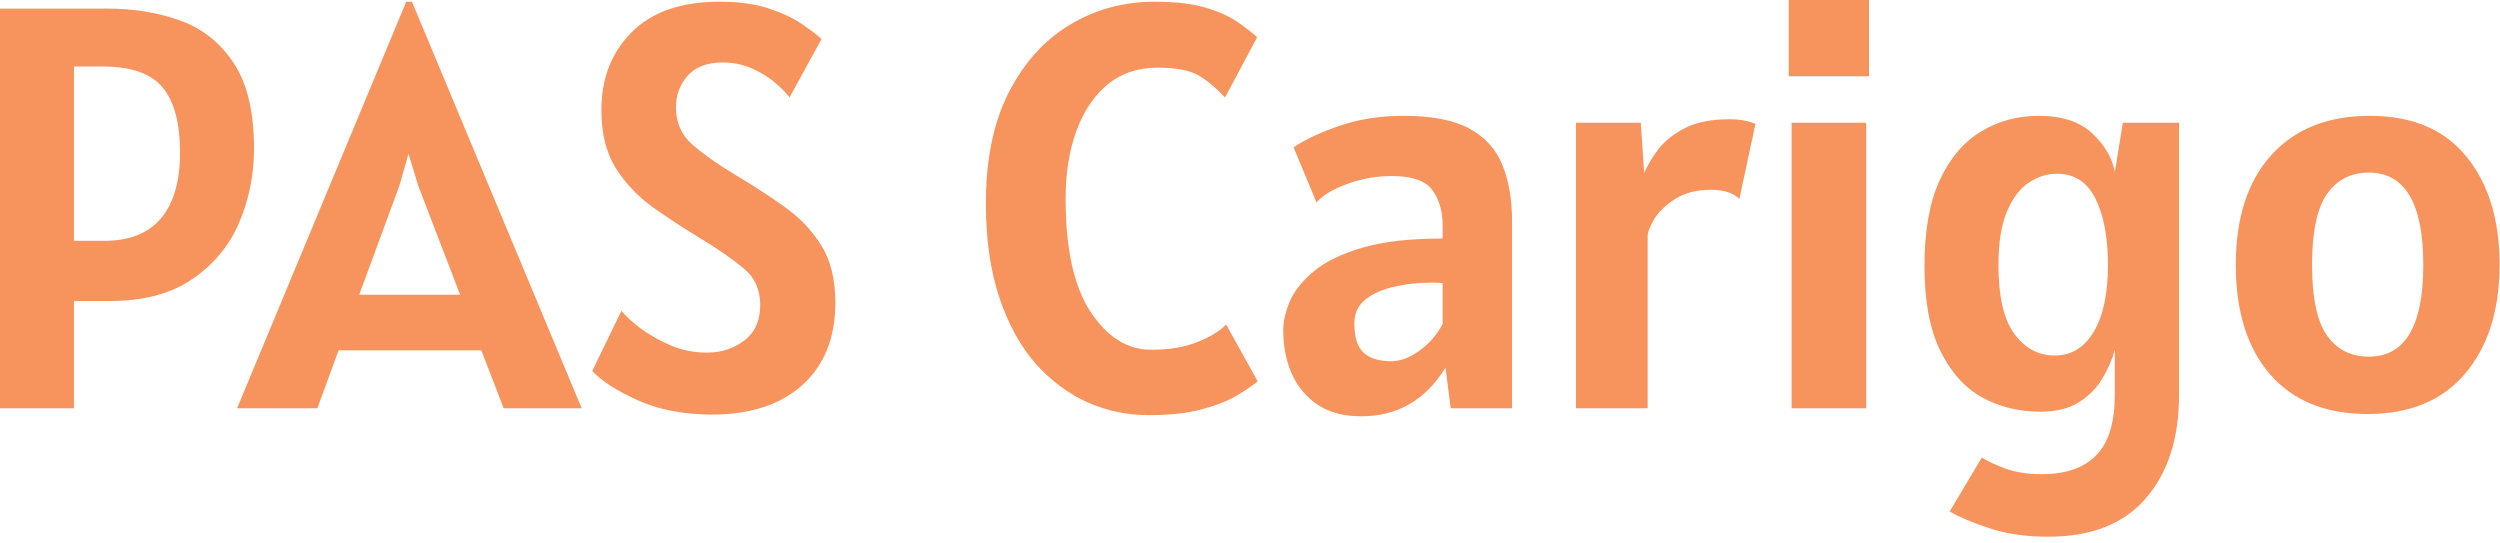 <svg width="327" height="71" viewBox="0 0 327 71" fill="none" xmlns="http://www.w3.org/2000/svg">
<path d="M-4.85778e-05 53.4V1.125H14.025C17.575 1.125 20.8 1.662 23.7 2.737C26.6 3.812 28.913 5.687 30.637 8.362C32.362 11.012 33.225 14.7 33.225 19.425C33.225 22.85 32.575 26.087 31.275 29.137C29.975 32.162 27.925 34.625 25.125 36.525C22.35 38.425 18.75 39.375 14.325 39.375H9.675V53.4H-4.85778e-05ZM13.425 8.7H9.675V31.5H13.65C16.95 31.5 19.425 30.512 21.075 28.537C22.725 26.562 23.55 23.7 23.55 19.95C23.55 16.125 22.8 13.3 21.3 11.475C19.8 9.625 17.175 8.7 13.425 8.7ZM31.009 53.4L53.134 0.225H53.884L76.084 53.4H65.884L62.959 45.825H44.284L41.509 53.4H31.009ZM52.234 24.3L46.984 38.55H60.184L54.709 24.3L53.434 20.1L52.234 24.3ZM93.138 54.225C89.463 54.225 86.25 53.612 83.5 52.387C80.75 51.162 78.738 49.875 77.463 48.525L81.288 40.65C81.813 41.325 82.638 42.087 83.763 42.937C84.913 43.787 86.238 44.537 87.738 45.187C89.263 45.812 90.838 46.125 92.463 46.125C94.338 46.125 95.963 45.6 97.338 44.55C98.738 43.5 99.438 41.95 99.438 39.9C99.438 37.875 98.713 36.275 97.263 35.1C95.838 33.9 93.888 32.55 91.413 31.05C89.388 29.825 87.4 28.525 85.45 27.15C83.5 25.75 81.875 24.05 80.575 22.05C79.3 20.025 78.663 17.475 78.663 14.4C78.663 10.275 79.975 6.887 82.6 4.237C85.25 1.562 89.088 0.225 94.113 0.225C96.663 0.225 98.825 0.525 100.6 1.125C102.4 1.725 103.85 2.412 104.95 3.187C106.075 3.962 106.913 4.6 107.463 5.1L103.263 12.75C102.913 12.25 102.325 11.637 101.5 10.912C100.675 10.187 99.663 9.55 98.463 9C97.263 8.45 95.938 8.175 94.488 8.175C92.463 8.175 90.938 8.762 89.913 9.937C88.913 11.087 88.413 12.45 88.413 14.025C88.413 16.05 89.15 17.7 90.625 18.975C92.125 20.25 93.938 21.525 96.063 22.8C98.413 24.2 100.588 25.612 102.588 27.037C104.588 28.437 106.2 30.125 107.425 32.1C108.65 34.05 109.263 36.55 109.263 39.6C109.263 44.175 107.825 47.762 104.95 50.362C102.075 52.937 98.138 54.225 93.138 54.225ZM150.18 54.3C147.455 54.3 144.83 53.75 142.305 52.65C139.78 51.525 137.505 49.837 135.48 47.587C133.48 45.312 131.893 42.425 130.718 38.925C129.543 35.425 128.955 31.3 128.955 26.55C128.955 20.85 129.943 16.05 131.918 12.15C133.918 8.225 136.58 5.262 139.905 3.262C143.255 1.237 146.955 0.225 151.005 0.225C153.755 0.225 155.993 0.487 157.718 1.012C159.468 1.537 160.855 2.162 161.88 2.887C162.93 3.612 163.78 4.275 164.43 4.875L160.23 12.75C159.155 11.575 158.043 10.637 156.893 9.937C155.743 9.212 153.905 8.85 151.38 8.85C148.83 8.85 146.655 9.587 144.855 11.062C143.08 12.537 141.718 14.575 140.768 17.175C139.843 19.75 139.38 22.7 139.38 26.025C139.38 32.55 140.468 37.475 142.643 40.8C144.843 44.1 147.48 45.75 150.555 45.75C152.93 45.75 154.955 45.412 156.63 44.737C158.305 44.062 159.555 43.3 160.38 42.45L164.505 49.875C163.805 50.45 162.868 51.087 161.693 51.787C160.543 52.462 159.03 53.05 157.155 53.55C155.305 54.05 152.98 54.3 150.18 54.3ZM178.049 54.45C175.749 54.45 173.836 53.937 172.311 52.912C170.811 51.887 169.686 50.525 168.936 48.825C168.211 47.125 167.849 45.25 167.849 43.2C167.849 42.05 168.136 40.787 168.711 39.412C169.311 38.037 170.361 36.725 171.861 35.475C173.361 34.225 175.474 33.2 178.199 32.4C180.924 31.6 184.424 31.2 188.699 31.2V29.475C188.699 27.625 188.249 26.087 187.349 24.862C186.474 23.637 184.699 23.025 182.024 23.025C180.074 23.025 178.161 23.362 176.286 24.037C174.436 24.687 173.074 25.5 172.199 26.475L169.199 19.275C170.699 18.25 172.699 17.312 175.199 16.462C177.724 15.587 180.524 15.15 183.599 15.15C187.299 15.15 190.174 15.712 192.224 16.837C194.274 17.962 195.711 19.562 196.536 21.637C197.361 23.687 197.774 26.1 197.774 28.875V53.4H189.749L189.074 48.075C186.474 52.325 182.799 54.45 178.049 54.45ZM182.024 47.25C183.149 47.25 184.349 46.8 185.624 45.9C186.924 44.975 187.949 43.8 188.699 42.375V37.05C188.449 37 188.174 36.975 187.874 36.975C187.599 36.975 187.274 36.975 186.899 36.975C185.524 36.975 184.074 37.137 182.549 37.462C181.049 37.762 179.774 38.3 178.724 39.075C177.674 39.85 177.149 40.925 177.149 42.3C177.149 44.1 177.549 45.375 178.349 46.125C179.149 46.875 180.374 47.25 182.024 47.25ZM206.136 53.4V16.05H214.611L215.061 22.65C215.461 21.675 216.073 20.637 216.898 19.537C217.748 18.437 218.911 17.512 220.386 16.762C221.886 15.987 223.811 15.6 226.161 15.6C226.886 15.6 227.523 15.65 228.073 15.75C228.623 15.85 229.136 16 229.611 16.2L227.511 26.025C226.711 25.225 225.486 24.825 223.836 24.825C221.911 24.825 220.336 25.225 219.111 26.025C217.886 26.8 216.973 27.675 216.373 28.65C215.798 29.625 215.511 30.375 215.511 30.9V53.4H206.136ZM233.969 9.975V-9.85861e-05H244.469V9.975H233.969ZM234.344 53.4V16.05H244.094V53.4H234.344ZM259.22 59.85C260.12 60.4 261.207 60.9 262.482 61.35C263.782 61.8 265.295 62.025 267.02 62.025C270.22 62.025 272.62 61.187 274.22 59.512C275.82 57.862 276.62 55.225 276.62 51.6V45.75C276.27 47.025 275.72 48.287 274.97 49.537C274.22 50.787 273.182 51.825 271.857 52.65C270.557 53.45 268.895 53.85 266.87 53.85C264.045 53.85 261.482 53.212 259.182 51.937C256.907 50.637 255.095 48.587 253.745 45.787C252.395 42.987 251.72 39.325 251.72 34.8C251.72 30.2 252.382 26.462 253.707 23.587C255.057 20.687 256.857 18.562 259.107 17.212C261.382 15.837 263.895 15.15 266.645 15.15C269.72 15.15 272.07 15.925 273.695 17.475C275.32 19.025 276.295 20.7 276.62 22.5L277.67 16.05H285.02V51.6C285.02 57.325 283.57 61.85 280.67 65.175C277.795 68.525 273.545 70.2 267.92 70.2C264.895 70.2 262.27 69.812 260.045 69.037C257.82 68.287 256.145 67.575 255.02 66.9L259.22 59.85ZM268.745 46.5C270.92 46.5 272.62 45.475 273.845 43.425C275.095 41.35 275.72 38.425 275.72 34.65C275.72 31.075 275.182 28.2 274.107 26.025C273.032 23.825 271.345 22.725 269.045 22.725C267.77 22.725 266.545 23.112 265.37 23.887C264.22 24.637 263.27 25.887 262.52 27.637C261.77 29.387 261.395 31.75 261.395 34.725C261.395 38.775 262.082 41.75 263.457 43.65C264.857 45.55 266.62 46.5 268.745 46.5ZM309.691 54.15C304.191 54.15 299.941 52.425 296.941 48.975C293.941 45.525 292.441 40.75 292.441 34.65C292.441 28.5 293.991 23.712 297.091 20.287C300.191 16.862 304.491 15.15 309.991 15.15C315.516 15.15 319.716 16.925 322.591 20.475C325.491 24 326.941 28.725 326.941 34.65C326.941 40.575 325.441 45.312 322.441 48.862C319.466 52.387 315.216 54.15 309.691 54.15ZM309.841 46.65C314.591 46.65 316.966 42.65 316.966 34.65C316.966 26.6 314.591 22.575 309.841 22.575C307.491 22.575 305.666 23.512 304.366 25.387C303.066 27.237 302.416 30.325 302.416 34.65C302.416 38.95 303.066 42.025 304.366 43.875C305.666 45.725 307.491 46.65 309.841 46.65Z" fill="#F7935C"/>
</svg>
